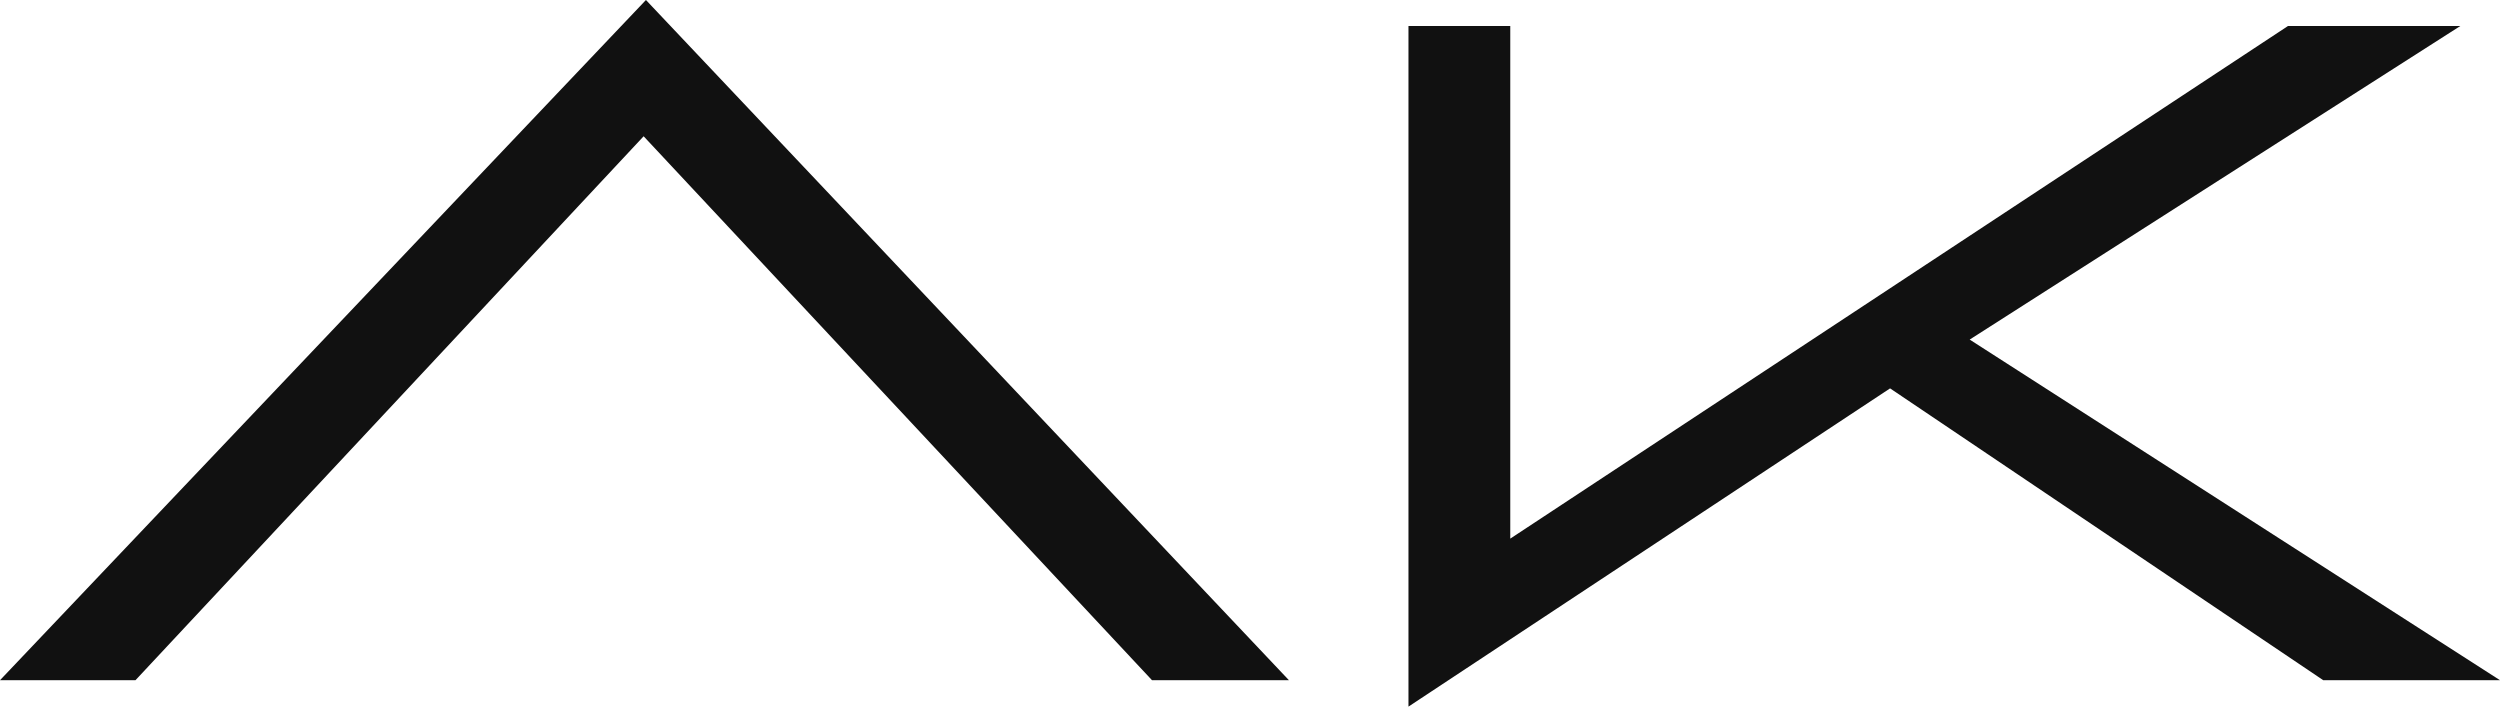 <?xml version="1.0" encoding="UTF-8"?><svg id="a" xmlns="http://www.w3.org/2000/svg" viewBox="0 0 499 141.04"><defs><style>.b{fill:#111;}</style></defs><polygon class="b" points="257.27 135.77 229.94 135.77 128.47 27.2 27.04 135.77 0 135.77 128.93 0 257.27 135.77"/><polygon class="b" points="281.13 141.04 281.13 5.19 301.45 5.19 301.45 107.51 456.68 5.19 491.08 5.19 393.15 67.78 499 135.77 463.72 135.77 377.26 77.52 281.13 141.04"/></svg>
